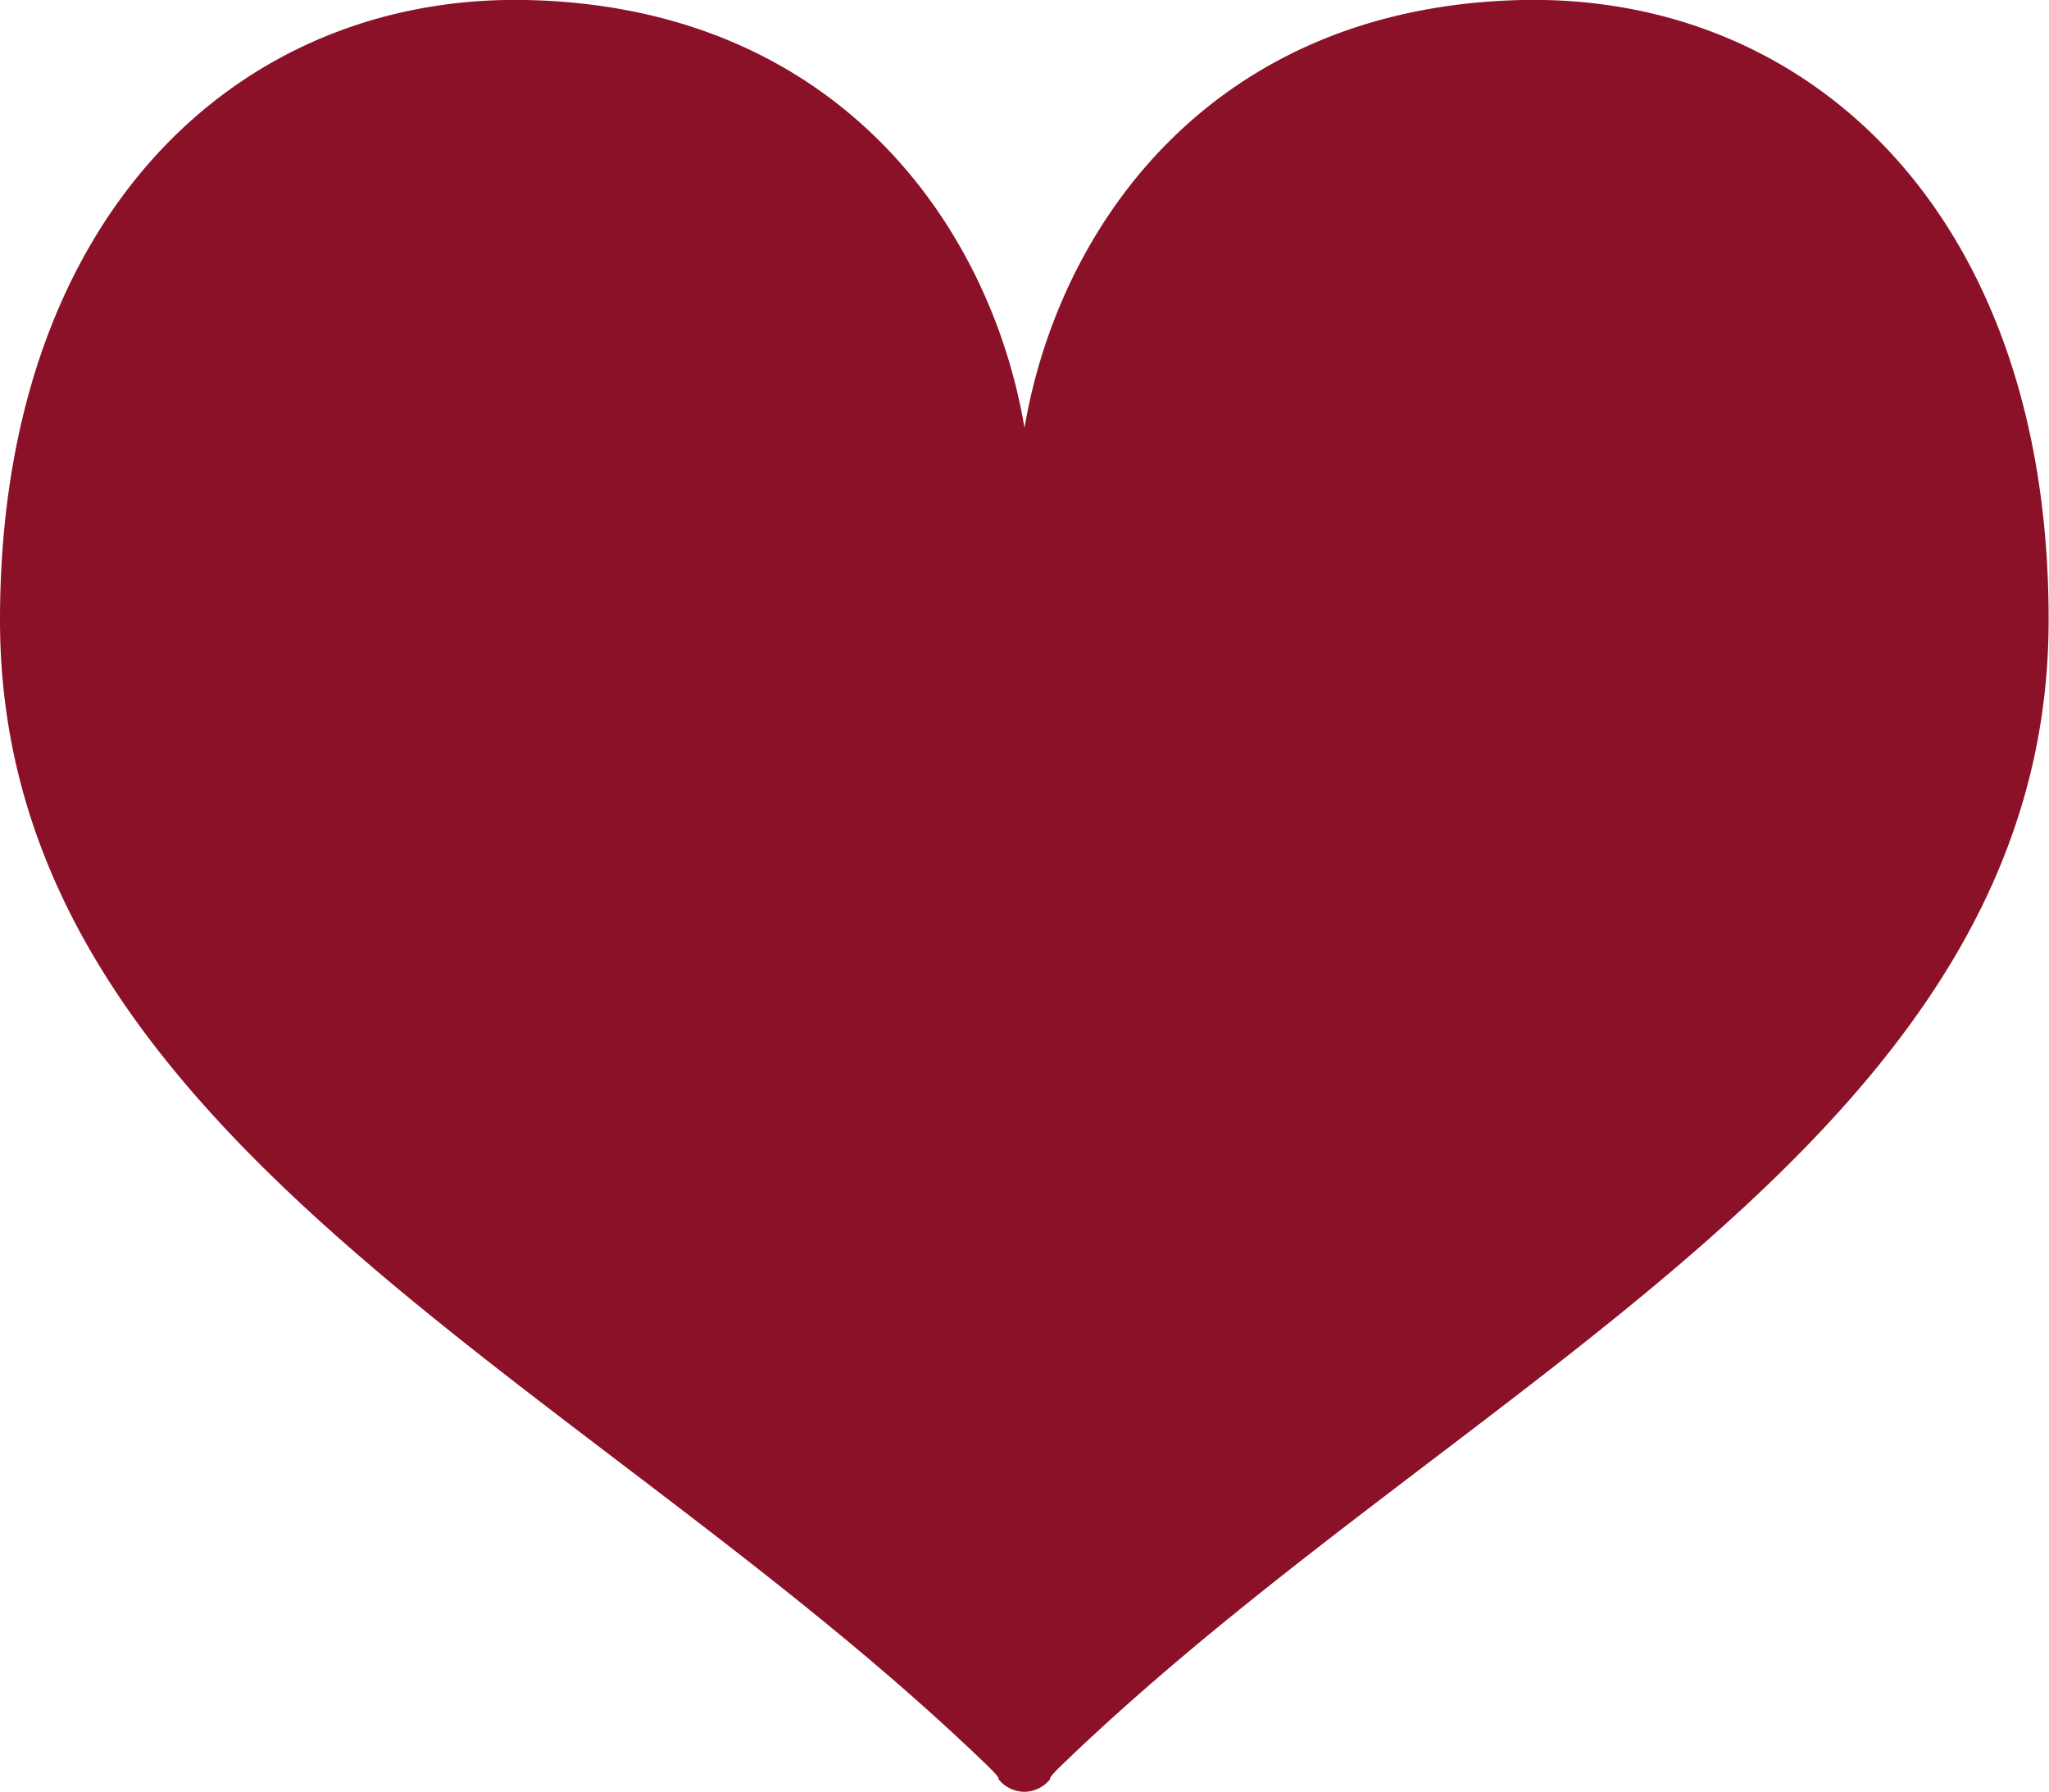<svg id="グループ_9301" data-name="グループ 9301" xmlns="http://www.w3.org/2000/svg" xmlns:xlink="http://www.w3.org/1999/xlink" width="65.768" height="57.503" viewBox="0 0 65.768 57.503">
  <defs>
    <clipPath id="clip-path">
      <rect id="長方形_80" data-name="長方形 80" width="65.768" height="57.503" fill="#8b1129"/>
    </clipPath>
  </defs>
  <g id="グループ_101" data-name="グループ 101" clip-path="url(#clip-path)">
    <path id="パス_33" data-name="パス 33" d="M48.893,0C38.875.2,33.972,7.286,32.884,13.732,31.8,7.286,26.893.2,16.875,0,7.638-.175,0,6.931,0,19.9,0,36.544,18.829,44.233,31.7,56.667c.448.433.343.422.343.422a1.079,1.079,0,0,0,.835.412h0a1.079,1.079,0,0,0,.835-.412s-.105.011.343-.422c12.875-12.434,31.7-20.124,31.7-36.769C65.768,6.931,58.13-.175,48.893,0" transform="translate(0 0)" fill="#8b1129"/>
  </g>
</svg>
